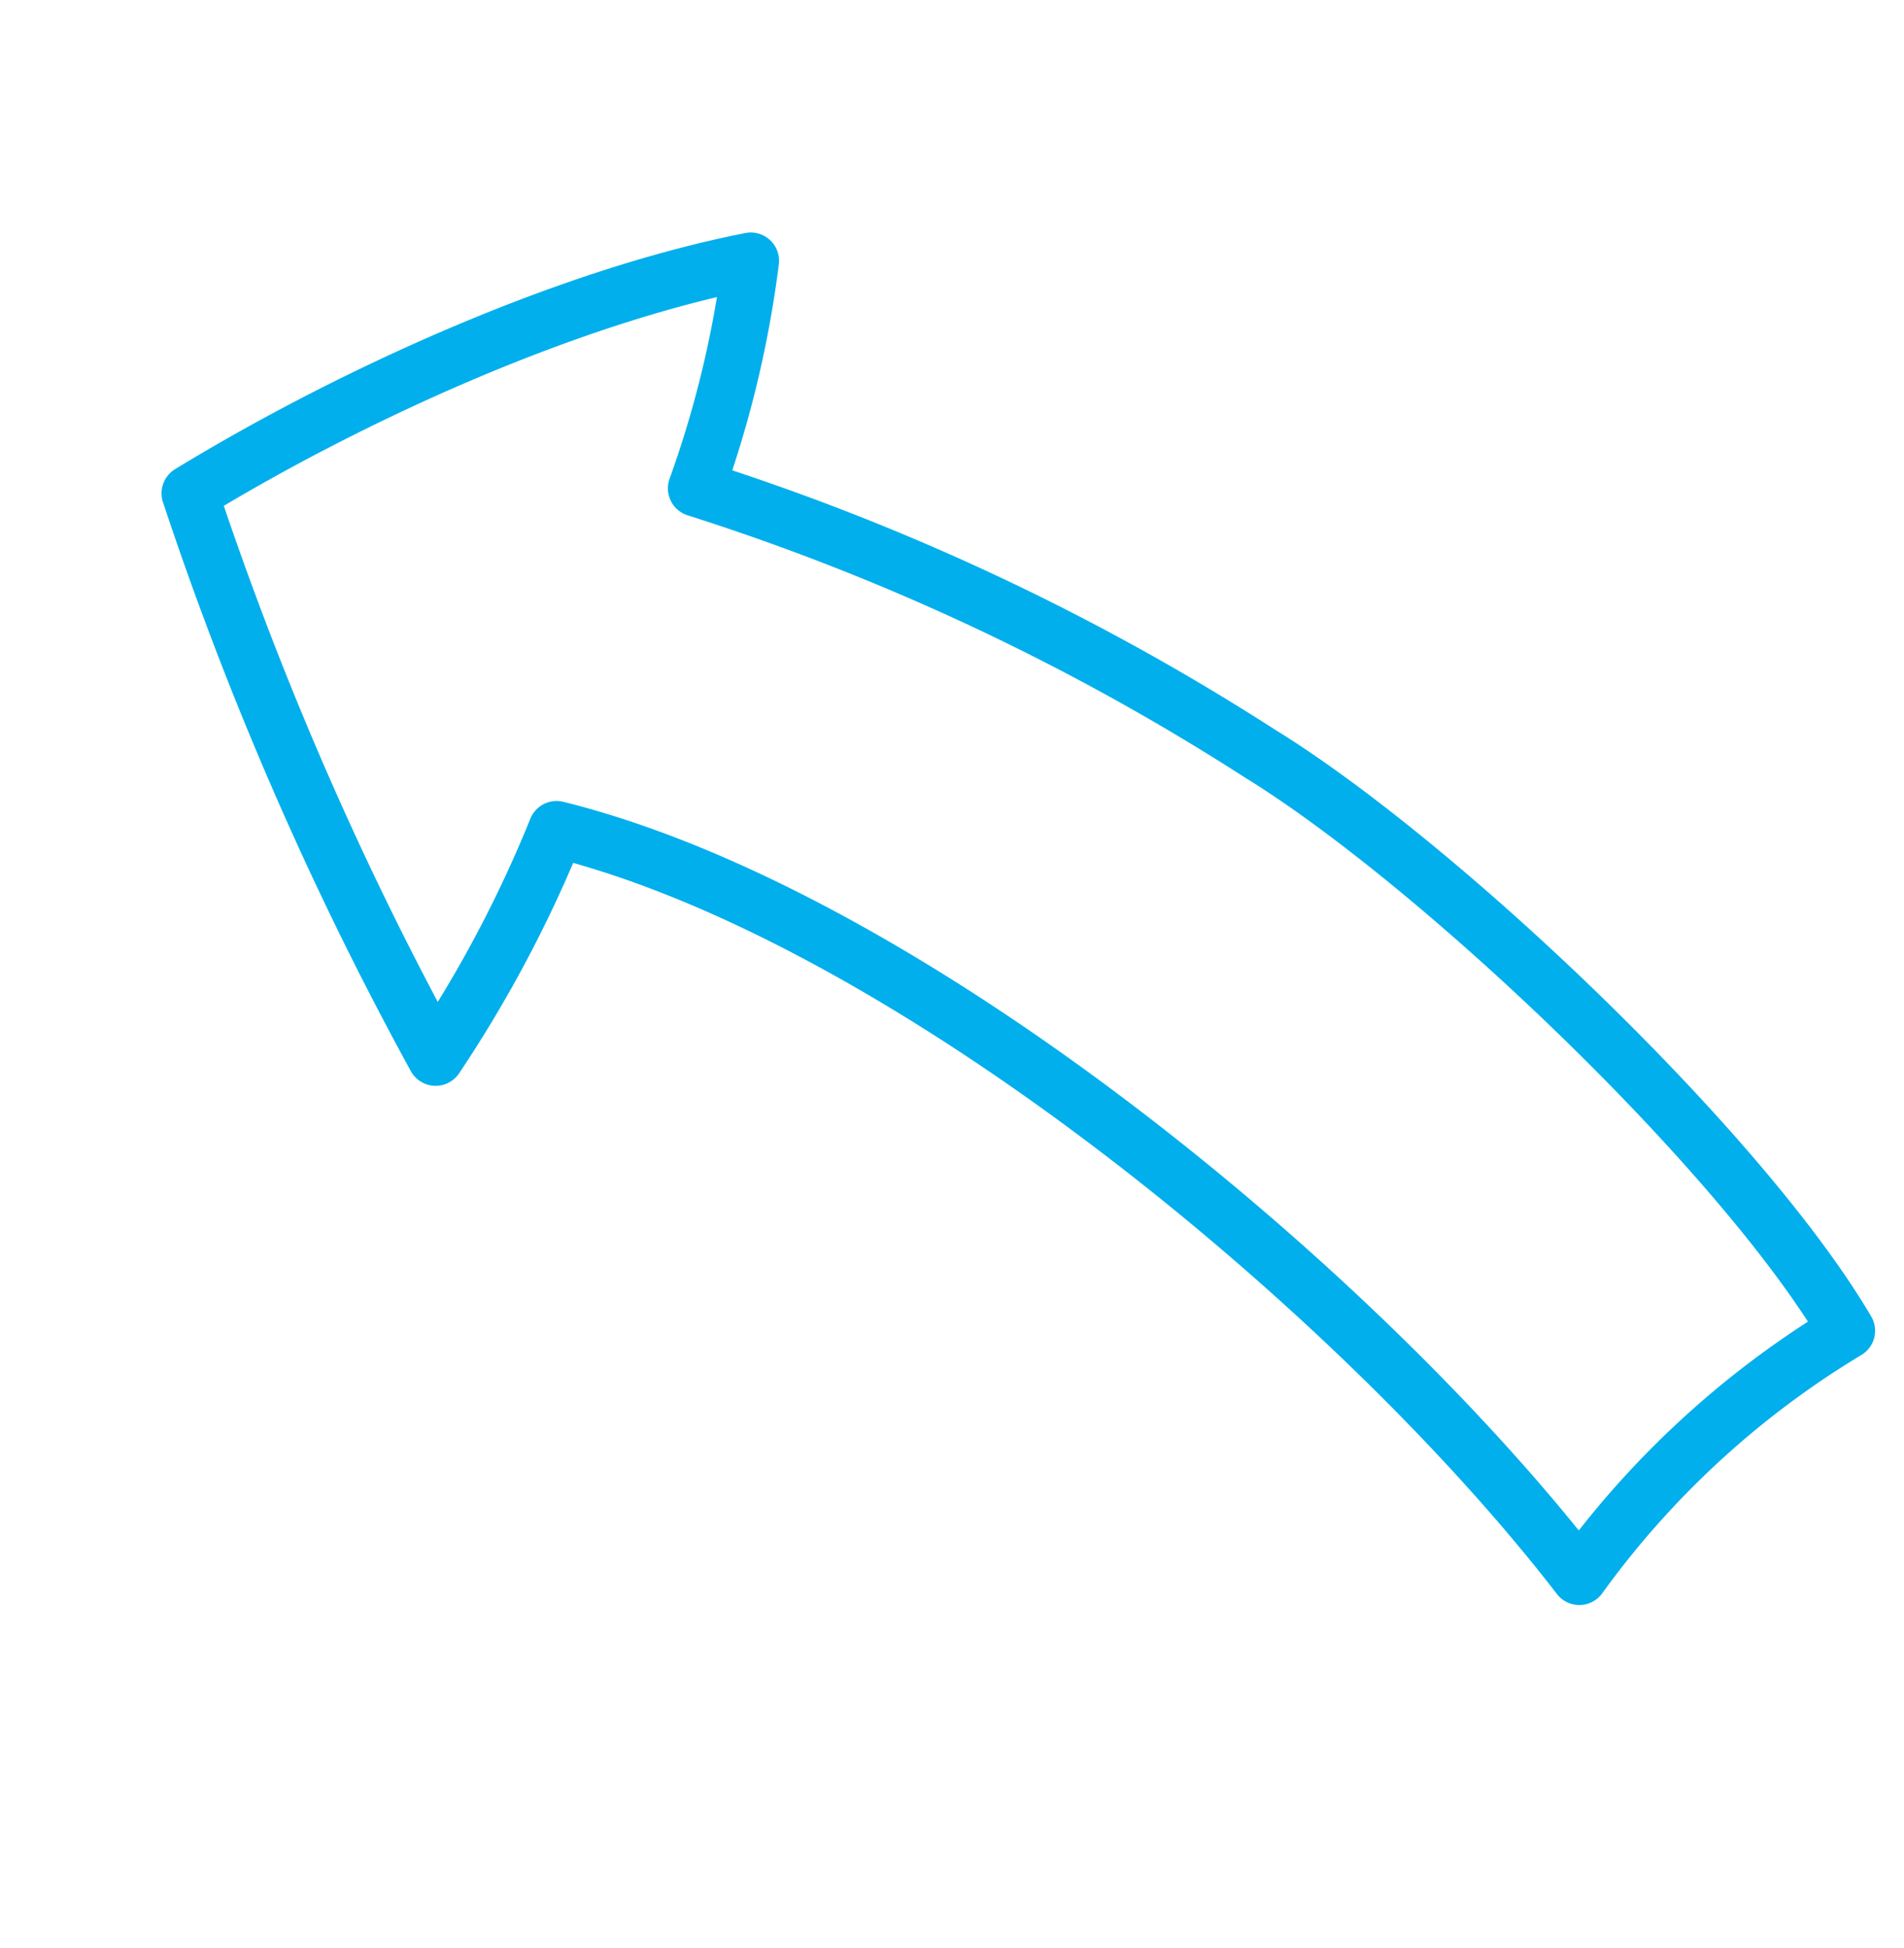 <svg xmlns="http://www.w3.org/2000/svg" width="76.443" height="78.172" viewBox="0 0 76.443 78.172"><path id="arw_line_04" d="M74.146 53.41c-4.249-7.223-16.41-18.758-23.544-23.153A94.906 94.906 0 0027.95 19.601a42.609 42.609 0 002.193-9.134C22.606 11.952 13.916 15.956 7.62 19.8a136.719 136.719 0 009.87 22.647 50.522 50.522 0 004.855-9.163c14.046 3.478 32.23 18.542 41.062 30.002a36.354 36.354 0 0110.74-9.874z" fill="none" stroke="#00afec" stroke-linecap="round" stroke-linejoin="round" stroke-width="2.269"/></svg>